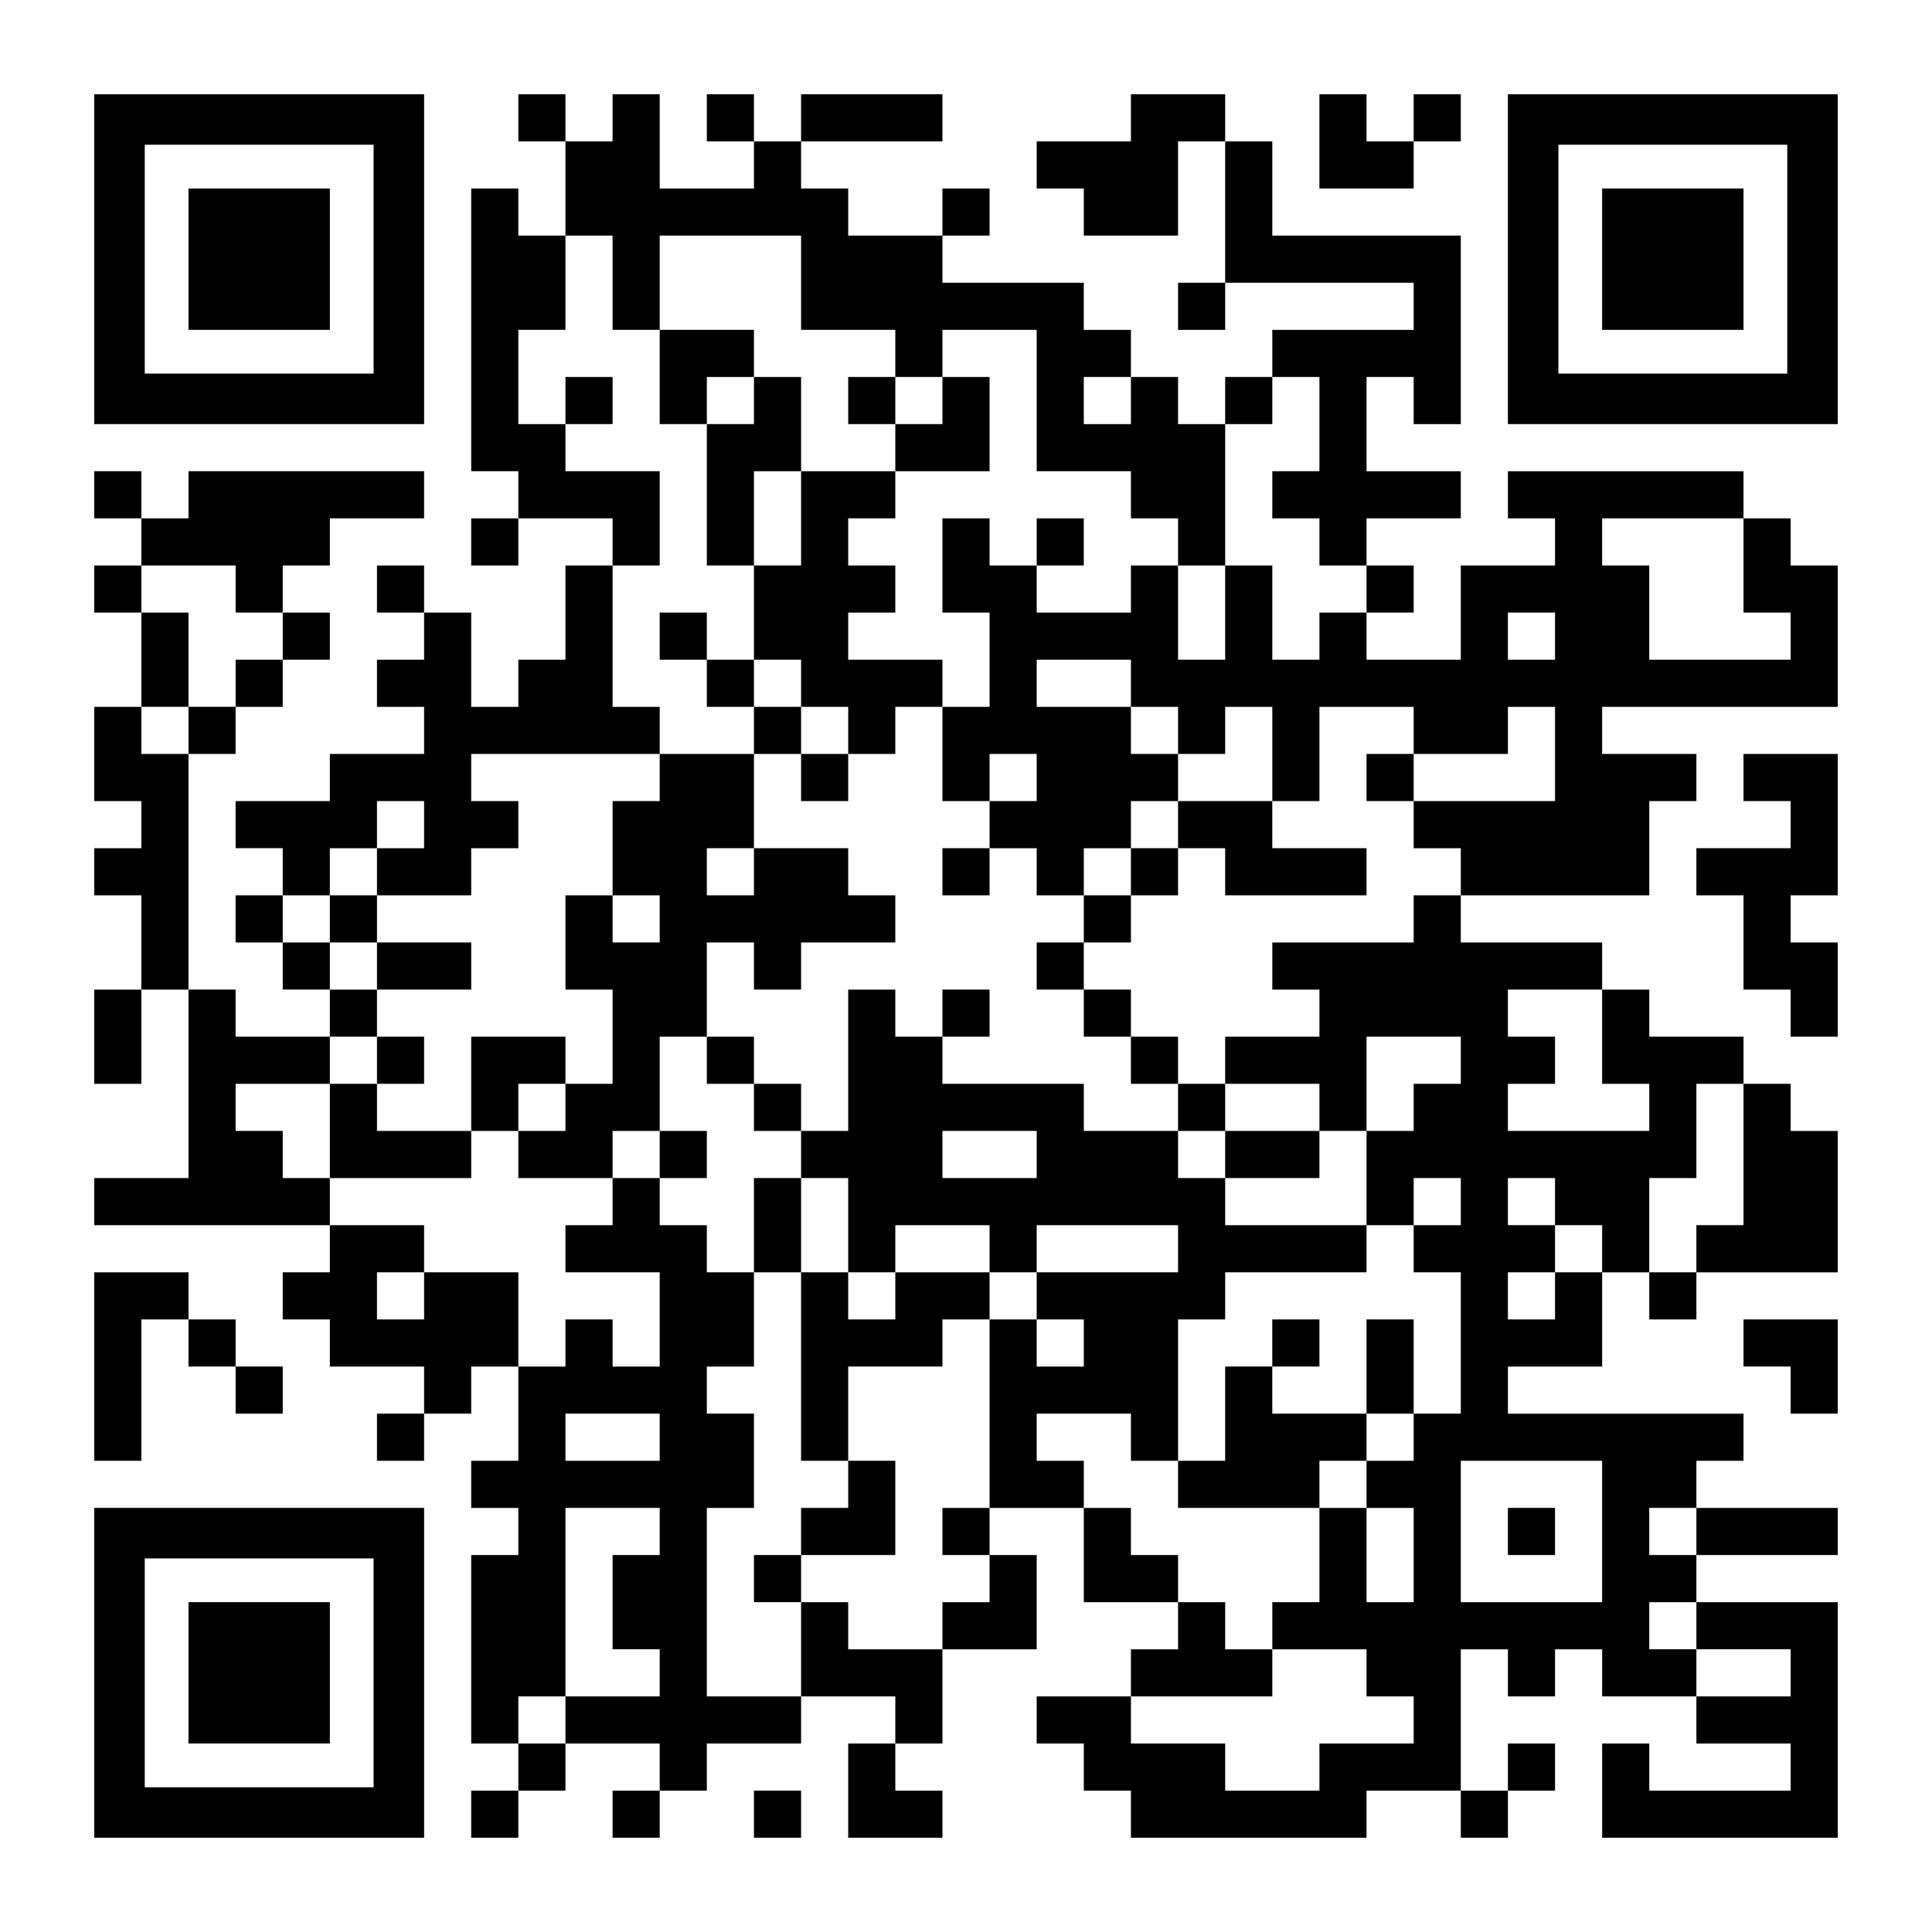 <?xml version="1.0" encoding="UTF-8" standalone="yes"?>
<svg version="1.0" xmlns="http://www.w3.org/2000/svg" width="1148px" height="1148px" viewBox="0 0 1148 1148" preserveAspectRatio="xMidYMid meet">
  <g transform="translate(0,1148) scale(0.1,-0.1)" fill="#000000" stroke="none">
    <path d="M560 9940 l0 -980 980 0 980 0 0 980 0 980 -980 0 -980 0 0 -980z
m1660 0 l0 -680 -680 0 -680 0 0 680 0 680 680 0 680 0 0 -680z"/>
    <path d="M1120 9940 l0 -420 420 0 420 0 0 420 0 420 -420 0 -420 0 0 -420z"/>
    <path d="M3080 10780 l0 -140 140 0 140 0 0 -280 0 -280 -140 0 -140 0 0 140
0 140 -140 0 -140 0 0 -840 0 -840 140 0 140 0 0 -140 0 -140 -140 0 -140 0 0
-140 0 -140 140 0 140 0 0 140 0 140 280 0 280 0 0 -140 0 -140 -140 0 -140 0
0 -280 0 -280 -140 0 -140 0 0 -140 0 -140 -140 0 -140 0 0 280 0 280 -140 0
-140 0 0 140 0 140 -140 0 -140 0 0 -140 0 -140 140 0 140 0 0 -140 0 -140
-140 0 -140 0 0 -140 0 -140 140 0 140 0 0 -140 0 -140 -280 0 -280 0 0 -140
0 -140 -280 0 -280 0 0 -140 0 -140 140 0 140 0 0 -140 0 -140 -140 0 -140 0
0 -140 0 -140 140 0 140 0 0 -140 0 -140 140 0 140 0 0 -140 0 -140 -280 0
-280 0 0 140 0 140 -140 0 -140 0 0 700 0 700 140 0 140 0 0 140 0 140 140 0
140 0 0 140 0 140 140 0 140 0 0 140 0 140 -140 0 -140 0 0 140 0 140 140 0
140 0 0 140 0 140 280 0 280 0 0 140 0 140 -700 0 -700 0 0 -140 0 -140 -140
0 -140 0 0 140 0 140 -140 0 -140 0 0 -140 0 -140 140 0 140 0 0 -140 0 -140
-140 0 -140 0 0 -140 0 -140 140 0 140 0 0 -280 0 -280 -140 0 -140 0 0 -280
0 -280 140 0 140 0 0 -140 0 -140 -140 0 -140 0 0 -140 0 -140 140 0 140 0 0
-280 0 -280 -140 0 -140 0 0 -280 0 -280 140 0 140 0 0 280 0 280 140 0 140 0
0 -560 0 -560 -280 0 -280 0 0 -140 0 -140 700 0 700 0 0 -140 0 -140 -140 0
-140 0 0 -140 0 -140 140 0 140 0 0 -140 0 -140 280 0 280 0 0 -140 0 -140
-140 0 -140 0 0 -140 0 -140 140 0 140 0 0 140 0 140 140 0 140 0 0 140 0 140
140 0 140 0 0 -280 0 -280 -140 0 -140 0 0 -140 0 -140 140 0 140 0 0 -140 0
-140 -140 0 -140 0 0 -560 0 -560 140 0 140 0 0 -140 0 -140 -140 0 -140 0 0
-140 0 -140 140 0 140 0 0 140 0 140 140 0 140 0 0 140 0 140 280 0 280 0 0
-140 0 -140 -140 0 -140 0 0 -140 0 -140 140 0 140 0 0 140 0 140 140 0 140 0
0 140 0 140 280 0 280 0 0 140 0 140 280 0 280 0 0 -140 0 -140 -140 0 -140 0
0 -280 0 -280 280 0 280 0 0 140 0 140 -140 0 -140 0 0 140 0 140 140 0 140 0
0 280 0 280 280 0 280 0 0 280 0 280 -140 0 -140 0 0 140 0 140 280 0 280 0 0
-280 0 -280 280 0 280 0 0 -140 0 -140 -140 0 -140 0 0 -140 0 -140 -280 0
-280 0 0 -140 0 -140 140 0 140 0 0 -140 0 -140 140 0 140 0 0 -140 0 -140
700 0 700 0 0 140 0 140 280 0 280 0 0 -140 0 -140 140 0 140 0 0 140 0 140
140 0 140 0 0 140 0 140 -140 0 -140 0 0 -140 0 -140 -140 0 -140 0 0 420 0
420 140 0 140 0 0 -140 0 -140 140 0 140 0 0 140 0 140 140 0 140 0 0 -140 0
-140 280 0 280 0 0 -140 0 -140 280 0 280 0 0 -140 0 -140 -420 0 -420 0 0
140 0 140 -140 0 -140 0 0 -280 0 -280 700 0 700 0 0 700 0 700 -420 0 -420 0
0 140 0 140 420 0 420 0 0 140 0 140 -420 0 -420 0 0 140 0 140 140 0 140 0 0
140 0 140 -700 0 -700 0 0 140 0 140 280 0 280 0 0 280 0 280 140 0 140 0 0
-140 0 -140 140 0 140 0 0 140 0 140 420 0 420 0 0 420 0 420 -140 0 -140 0 0
140 0 140 -140 0 -140 0 0 140 0 140 -280 0 -280 0 0 140 0 140 -140 0 -140 0
0 140 0 140 -420 0 -420 0 0 140 0 140 560 0 560 0 0 280 0 280 140 0 140 0 0
140 0 140 -280 0 -280 0 0 140 0 140 700 0 700 0 0 420 0 420 -140 0 -140 0 0
140 0 140 -140 0 -140 0 0 140 0 140 -700 0 -700 0 0 -140 0 -140 140 0 140 0
0 -140 0 -140 -280 0 -280 0 0 -280 0 -280 -280 0 -280 0 0 140 0 140 140 0
140 0 0 140 0 140 -140 0 -140 0 0 140 0 140 280 0 280 0 0 140 0 140 -280 0
-280 0 0 280 0 280 140 0 140 0 0 -140 0 -140 140 0 140 0 0 560 0 560 -560 0
-560 0 0 280 0 280 -140 0 -140 0 0 140 0 140 -280 0 -280 0 0 -140 0 -140
-280 0 -280 0 0 -140 0 -140 140 0 140 0 0 -140 0 -140 280 0 280 0 0 280 0
280 140 0 140 0 0 -420 0 -420 -140 0 -140 0 0 -140 0 -140 140 0 140 0 0 140
0 140 560 0 560 0 0 -140 0 -140 -420 0 -420 0 0 -140 0 -140 -140 0 -140 0 0
-140 0 -140 -140 0 -140 0 0 140 0 140 -140 0 -140 0 0 140 0 140 -140 0 -140
0 0 140 0 140 -420 0 -420 0 0 140 0 140 140 0 140 0 0 140 0 140 -140 0 -140
0 0 -140 0 -140 -280 0 -280 0 0 140 0 140 -140 0 -140 0 0 140 0 140 420 0
420 0 0 140 0 140 -420 0 -420 0 0 -140 0 -140 -140 0 -140 0 0 140 0 140
-140 0 -140 0 0 -140 0 -140 140 0 140 0 0 -140 0 -140 -280 0 -280 0 0 280 0
280 -140 0 -140 0 0 -140 0 -140 -140 0 -140 0 0 140 0 140 -140 0 -140 0 0
-140z m560 -980 l0 -280 140 0 140 0 0 280 0 280 420 0 420 0 0 -280 0 -280
280 0 280 0 0 -140 0 -140 140 0 140 0 0 140 0 140 280 0 280 0 0 -420 0 -420
280 0 280 0 0 -140 0 -140 140 0 140 0 0 -140 0 -140 140 0 140 0 0 420 0 420
140 0 140 0 0 140 0 140 140 0 140 0 0 -280 0 -280 -140 0 -140 0 0 -140 0
-140 140 0 140 0 0 -140 0 -140 140 0 140 0 0 -140 0 -140 -140 0 -140 0 0
-140 0 -140 -140 0 -140 0 0 280 0 280 -140 0 -140 0 0 -280 0 -280 -140 0
-140 0 0 280 0 280 -140 0 -140 0 0 -140 0 -140 -280 0 -280 0 0 140 0 140
-140 0 -140 0 0 140 0 140 -140 0 -140 0 0 -280 0 -280 140 0 140 0 0 -280 0
-280 -140 0 -140 0 0 -280 0 -280 140 0 140 0 0 140 0 140 140 0 140 0 0 -140
0 -140 -140 0 -140 0 0 -140 0 -140 140 0 140 0 0 -140 0 -140 140 0 140 0 0
140 0 140 140 0 140 0 0 140 0 140 140 0 140 0 0 140 0 140 -140 0 -140 0 0
140 0 140 -280 0 -280 0 0 140 0 140 280 0 280 0 0 -140 0 -140 140 0 140 0 0
-140 0 -140 140 0 140 0 0 140 0 140 140 0 140 0 0 -280 0 -280 140 0 140 0 0
280 0 280 280 0 280 0 0 -140 0 -140 280 0 280 0 0 140 0 140 140 0 140 0 0
-280 0 -280 -420 0 -420 0 0 -140 0 -140 140 0 140 0 0 -140 0 -140 -140 0
-140 0 0 -140 0 -140 -420 0 -420 0 0 -140 0 -140 140 0 140 0 0 -140 0 -140
-280 0 -280 0 0 -140 0 -140 280 0 280 0 0 -140 0 -140 140 0 140 0 0 280 0
280 280 0 280 0 0 -140 0 -140 -140 0 -140 0 0 -140 0 -140 -140 0 -140 0 0
-280 0 -280 140 0 140 0 0 140 0 140 140 0 140 0 0 -140 0 -140 -140 0 -140 0
0 -140 0 -140 140 0 140 0 0 -420 0 -420 -140 0 -140 0 0 -140 0 -140 -140 0
-140 0 0 -140 0 -140 140 0 140 0 0 -280 0 -280 -140 0 -140 0 0 280 0 280
-140 0 -140 0 0 -280 0 -280 -140 0 -140 0 0 -140 0 -140 280 0 280 0 0 -140
0 -140 140 0 140 0 0 -140 0 -140 -280 0 -280 0 0 -140 0 -140 -280 0 -280 0
0 140 0 140 -280 0 -280 0 0 140 0 140 420 0 420 0 0 140 0 140 -140 0 -140 0
0 140 0 140 -140 0 -140 0 0 140 0 140 -140 0 -140 0 0 140 0 140 -140 0 -140
0 0 140 0 140 -140 0 -140 0 0 140 0 140 280 0 280 0 0 -140 0 -140 140 0 140
0 0 420 0 420 140 0 140 0 0 140 0 140 420 0 420 0 0 140 0 140 -420 0 -420 0
0 140 0 140 -140 0 -140 0 0 140 0 140 -280 0 -280 0 0 140 0 140 -420 0 -420
0 0 140 0 140 -140 0 -140 0 0 140 0 140 -140 0 -140 0 0 -420 0 -420 -140 0
-140 0 0 -140 0 -140 140 0 140 0 0 -280 0 -280 140 0 140 0 0 140 0 140 280
0 280 0 0 -140 0 -140 140 0 140 0 0 140 0 140 420 0 420 0 0 -140 0 -140
-420 0 -420 0 0 -140 0 -140 140 0 140 0 0 -140 0 -140 -140 0 -140 0 0 140 0
140 -140 0 -140 0 0 -560 0 -560 -140 0 -140 0 0 -140 0 -140 140 0 140 0 0
-140 0 -140 -140 0 -140 0 0 -140 0 -140 -280 0 -280 0 0 140 0 140 -140 0
-140 0 0 -280 0 -280 -280 0 -280 0 0 560 0 560 140 0 140 0 0 280 0 280 -140
0 -140 0 0 140 0 140 140 0 140 0 0 280 0 280 -140 0 -140 0 0 140 0 140 -140
0 -140 0 0 140 0 140 -140 0 -140 0 0 -140 0 -140 -140 0 -140 0 0 -140 0
-140 280 0 280 0 0 -280 0 -280 -140 0 -140 0 0 140 0 140 -140 0 -140 0 0
-140 0 -140 -140 0 -140 0 0 280 0 280 -280 0 -280 0 0 -140 0 -140 -140 0
-140 0 0 140 0 140 140 0 140 0 0 140 0 140 -280 0 -280 0 0 140 0 140 -140 0
-140 0 0 140 0 140 -140 0 -140 0 0 140 0 140 280 0 280 0 0 140 0 140 140 0
140 0 0 140 0 140 -140 0 -140 0 0 140 0 140 -140 0 -140 0 0 140 0 140 140 0
140 0 0 140 0 140 140 0 140 0 0 140 0 140 140 0 140 0 0 -140 0 -140 -140 0
-140 0 0 -140 0 -140 280 0 280 0 0 140 0 140 140 0 140 0 0 140 0 140 -140 0
-140 0 0 140 0 140 560 0 560 0 0 140 0 140 -140 0 -140 0 0 420 0 420 140 0
140 0 0 280 0 280 -280 0 -280 0 0 140 0 140 -140 0 -140 0 0 280 0 280 140 0
140 0 0 280 0 280 140 0 140 0 0 -280z m3080 -700 l0 -140 -140 0 -140 0 0
140 0 140 140 0 140 0 0 -140z m3640 -980 l0 -280 140 0 140 0 0 -140 0 -140
-420 0 -420 0 0 280 0 280 -140 0 -140 0 0 140 0 140 420 0 420 0 0 -280z
m-8960 -140 l0 -140 140 0 140 0 0 -140 0 -140 -140 0 -140 0 0 -140 0 -140
-140 0 -140 0 0 -140 0 -140 -140 0 -140 0 0 140 0 140 140 0 140 0 0 280 0
280 -140 0 -140 0 0 140 0 140 280 0 280 0 0 -140z m7840 -280 l0 -140 -140 0
-140 0 0 140 0 140 140 0 140 0 0 -140z m280 -2380 l0 -280 140 0 140 0 0
-140 0 -140 -420 0 -420 0 0 140 0 140 140 0 140 0 0 140 0 140 -140 0 -140 0
0 140 0 140 280 0 280 0 0 -280z m840 -700 l0 -420 -140 0 -140 0 0 -140 0
-140 -140 0 -140 0 0 280 0 280 140 0 140 0 0 280 0 280 140 0 140 0 0 -420z
m-4200 0 l0 -140 -280 0 -280 0 0 140 0 140 280 0 280 0 0 -140z m3080 -280
l0 -140 140 0 140 0 0 -140 0 -140 -140 0 -140 0 0 -140 0 -140 -140 0 -140 0
0 140 0 140 140 0 140 0 0 140 0 140 -140 0 -140 0 0 140 0 140 140 0 140 0 0
-140z m-5320 -1400 l0 -140 -280 0 -280 0 0 140 0 140 280 0 280 0 0 -140z
m5600 -560 l0 -420 -420 0 -420 0 0 420 0 420 420 0 420 0 0 -420z m-5600 0
l0 -140 -140 0 -140 0 0 -280 0 -280 140 0 140 0 0 -140 0 -140 -280 0 -280 0
0 -140 0 -140 -140 0 -140 0 0 140 0 140 140 0 140 0 0 560 0 560 280 0 280 0
0 -140z m6160 0 l0 -140 -140 0 -140 0 0 140 0 140 140 0 140 0 0 -140z m0
-560 l0 -140 280 0 280 0 0 -140 0 -140 -280 0 -280 0 0 140 0 140 -140 0
-140 0 0 140 0 140 140 0 140 0 0 -140z"/>
    <path d="M3920 9240 l0 -280 140 0 140 0 0 -420 0 -420 140 0 140 0 0 -280 0
-280 -140 0 -140 0 0 140 0 140 -140 0 -140 0 0 -140 0 -140 140 0 140 0 0
-140 0 -140 140 0 140 0 0 -140 0 -140 -280 0 -280 0 0 -140 0 -140 -140 0
-140 0 0 -280 0 -280 -140 0 -140 0 0 -280 0 -280 140 0 140 0 0 -280 0 -280
-140 0 -140 0 0 140 0 140 -280 0 -280 0 0 -280 0 -280 -280 0 -280 0 0 140 0
140 140 0 140 0 0 140 0 140 -140 0 -140 0 0 -140 0 -140 -140 0 -140 0 0
-280 0 -280 420 0 420 0 0 140 0 140 140 0 140 0 0 -140 0 -140 280 0 280 0 0
140 0 140 140 0 140 0 0 -140 0 -140 140 0 140 0 0 140 0 140 -140 0 -140 0 0
280 0 280 140 0 140 0 0 -140 0 -140 140 0 140 0 0 -140 0 -140 140 0 140 0 0
140 0 140 -140 0 -140 0 0 140 0 140 -140 0 -140 0 0 280 0 280 140 0 140 0 0
-140 0 -140 140 0 140 0 0 140 0 140 280 0 280 0 0 140 0 140 -140 0 -140 0 0
140 0 140 -280 0 -280 0 0 280 0 280 140 0 140 0 0 -140 0 -140 140 0 140 0 0
140 0 140 140 0 140 0 0 140 0 140 140 0 140 0 0 140 0 140 -280 0 -280 0 0
140 0 140 140 0 140 0 0 140 0 140 -140 0 -140 0 0 140 0 140 140 0 140 0 0
140 0 140 280 0 280 0 0 280 0 280 -140 0 -140 0 0 -140 0 -140 -140 0 -140 0
0 140 0 140 -140 0 -140 0 0 -140 0 -140 140 0 140 0 0 -140 0 -140 -280 0
-280 0 0 280 0 280 -140 0 -140 0 0 140 0 140 -280 0 -280 0 0 -280z m560
-140 l0 -140 -140 0 -140 0 0 140 0 140 140 0 140 0 0 -140z m280 -700 l0
-280 -140 0 -140 0 0 280 0 280 140 0 140 0 0 -280z m0 -980 l0 -140 140 0
140 0 0 -140 0 -140 -140 0 -140 0 0 140 0 140 -140 0 -140 0 0 140 0 140 140
0 140 0 0 -140z m-280 -1120 l0 -140 -140 0 -140 0 0 140 0 140 140 0 140 0 0
-140z m-560 -280 l0 -140 -140 0 -140 0 0 140 0 140 140 0 140 0 0 -140z
m-560 -1120 l0 -140 -140 0 -140 0 0 140 0 140 140 0 140 0 0 -140z"/>
    <path d="M3360 9100 l0 -140 140 0 140 0 0 140 0 140 -140 0 -140 0 0 -140z"/>
    <path d="M6160 8260 l0 -140 140 0 140 0 0 140 0 140 -140 0 -140 0 0 -140z"/>
    <path d="M8120 6860 l0 -140 140 0 140 0 0 140 0 140 -140 0 -140 0 0 -140z"/>
    <path d="M7000 6580 l0 -140 -140 0 -140 0 0 -140 0 -140 -140 0 -140 0 0
-140 0 -140 -140 0 -140 0 0 -140 0 -140 140 0 140 0 0 -140 0 -140 140 0 140
0 0 -140 0 -140 140 0 140 0 0 -140 0 -140 140 0 140 0 0 -140 0 -140 280 0
280 0 0 140 0 140 -280 0 -280 0 0 140 0 140 -140 0 -140 0 0 140 0 140 -140
0 -140 0 0 140 0 140 -140 0 -140 0 0 140 0 140 140 0 140 0 0 140 0 140 140
0 140 0 0 140 0 140 140 0 140 0 0 -140 0 -140 420 0 420 0 0 140 0 140 -280
0 -280 0 0 140 0 140 -280 0 -280 0 0 -140z"/>
    <path d="M5600 6300 l0 -140 140 0 140 0 0 140 0 140 -140 0 -140 0 0 -140z"/>
    <path d="M1960 6020 l0 -140 140 0 140 0 0 -140 0 -140 280 0 280 0 0 140 0
140 -280 0 -280 0 0 140 0 140 -140 0 -140 0 0 -140z"/>
    <path d="M5600 5460 l0 -140 140 0 140 0 0 140 0 140 -140 0 -140 0 0 -140z"/>
    <path d="M4480 4200 l0 -280 140 0 140 0 0 -560 0 -560 140 0 140 0 0 -140 0
-140 -140 0 -140 0 0 -140 0 -140 -140 0 -140 0 0 -140 0 -140 140 0 140 0 0
140 0 140 280 0 280 0 0 280 0 280 -140 0 -140 0 0 280 0 280 280 0 280 0 0
140 0 140 140 0 140 0 0 140 0 140 -280 0 -280 0 0 -140 0 -140 -140 0 -140 0
0 140 0 140 -140 0 -140 0 0 280 0 280 -140 0 -140 0 0 -280z"/>
    <path d="M7560 3500 l0 -140 -140 0 -140 0 0 -280 0 -280 -140 0 -140 0 0
-140 0 -140 420 0 420 0 0 140 0 140 140 0 140 0 0 140 0 140 140 0 140 0 0
280 0 280 -140 0 -140 0 0 -280 0 -280 -280 0 -280 0 0 140 0 140 140 0 140 0
0 140 0 140 -140 0 -140 0 0 -140z"/>
    <path d="M8960 2380 l0 -140 140 0 140 0 0 140 0 140 -140 0 -140 0 0 -140z"/>
    <path d="M7840 10640 l0 -280 280 0 280 0 0 140 0 140 140 0 140 0 0 140 0
140 -140 0 -140 0 0 -140 0 -140 -140 0 -140 0 0 140 0 140 -140 0 -140 0 0
-280z"/>
    <path d="M8960 9940 l0 -980 980 0 980 0 0 980 0 980 -980 0 -980 0 0 -980z
m1660 0 l0 -680 -680 0 -680 0 0 680 0 680 680 0 680 0 0 -680z"/>
    <path d="M9520 9940 l0 -420 420 0 420 0 0 420 0 420 -420 0 -420 0 0 -420z"/>
    <path d="M10360 6860 l0 -140 140 0 140 0 0 -140 0 -140 -280 0 -280 0 0 -140
0 -140 140 0 140 0 0 -280 0 -280 140 0 140 0 0 -140 0 -140 140 0 140 0 0
280 0 280 -140 0 -140 0 0 140 0 140 140 0 140 0 0 420 0 420 -280 0 -280 0 0
-140z"/>
    <path d="M560 3360 l0 -560 140 0 140 0 0 420 0 420 140 0 140 0 0 -140 0
-140 140 0 140 0 0 -140 0 -140 140 0 140 0 0 140 0 140 -140 0 -140 0 0 140
0 140 -140 0 -140 0 0 140 0 140 -280 0 -280 0 0 -560z"/>
    <path d="M10360 3500 l0 -140 140 0 140 0 0 -140 0 -140 140 0 140 0 0 280 0
280 -280 0 -280 0 0 -140z"/>
    <path d="M560 1540 l0 -980 980 0 980 0 0 980 0 980 -980 0 -980 0 0 -980z
m1660 0 l0 -680 -680 0 -680 0 0 680 0 680 680 0 680 0 0 -680z"/>
    <path d="M1120 1540 l0 -420 420 0 420 0 0 420 0 420 -420 0 -420 0 0 -420z"/>
    <path d="M4480 700 l0 -140 140 0 140 0 0 140 0 140 -140 0 -140 0 0 -140z"/>
  </g>
</svg>